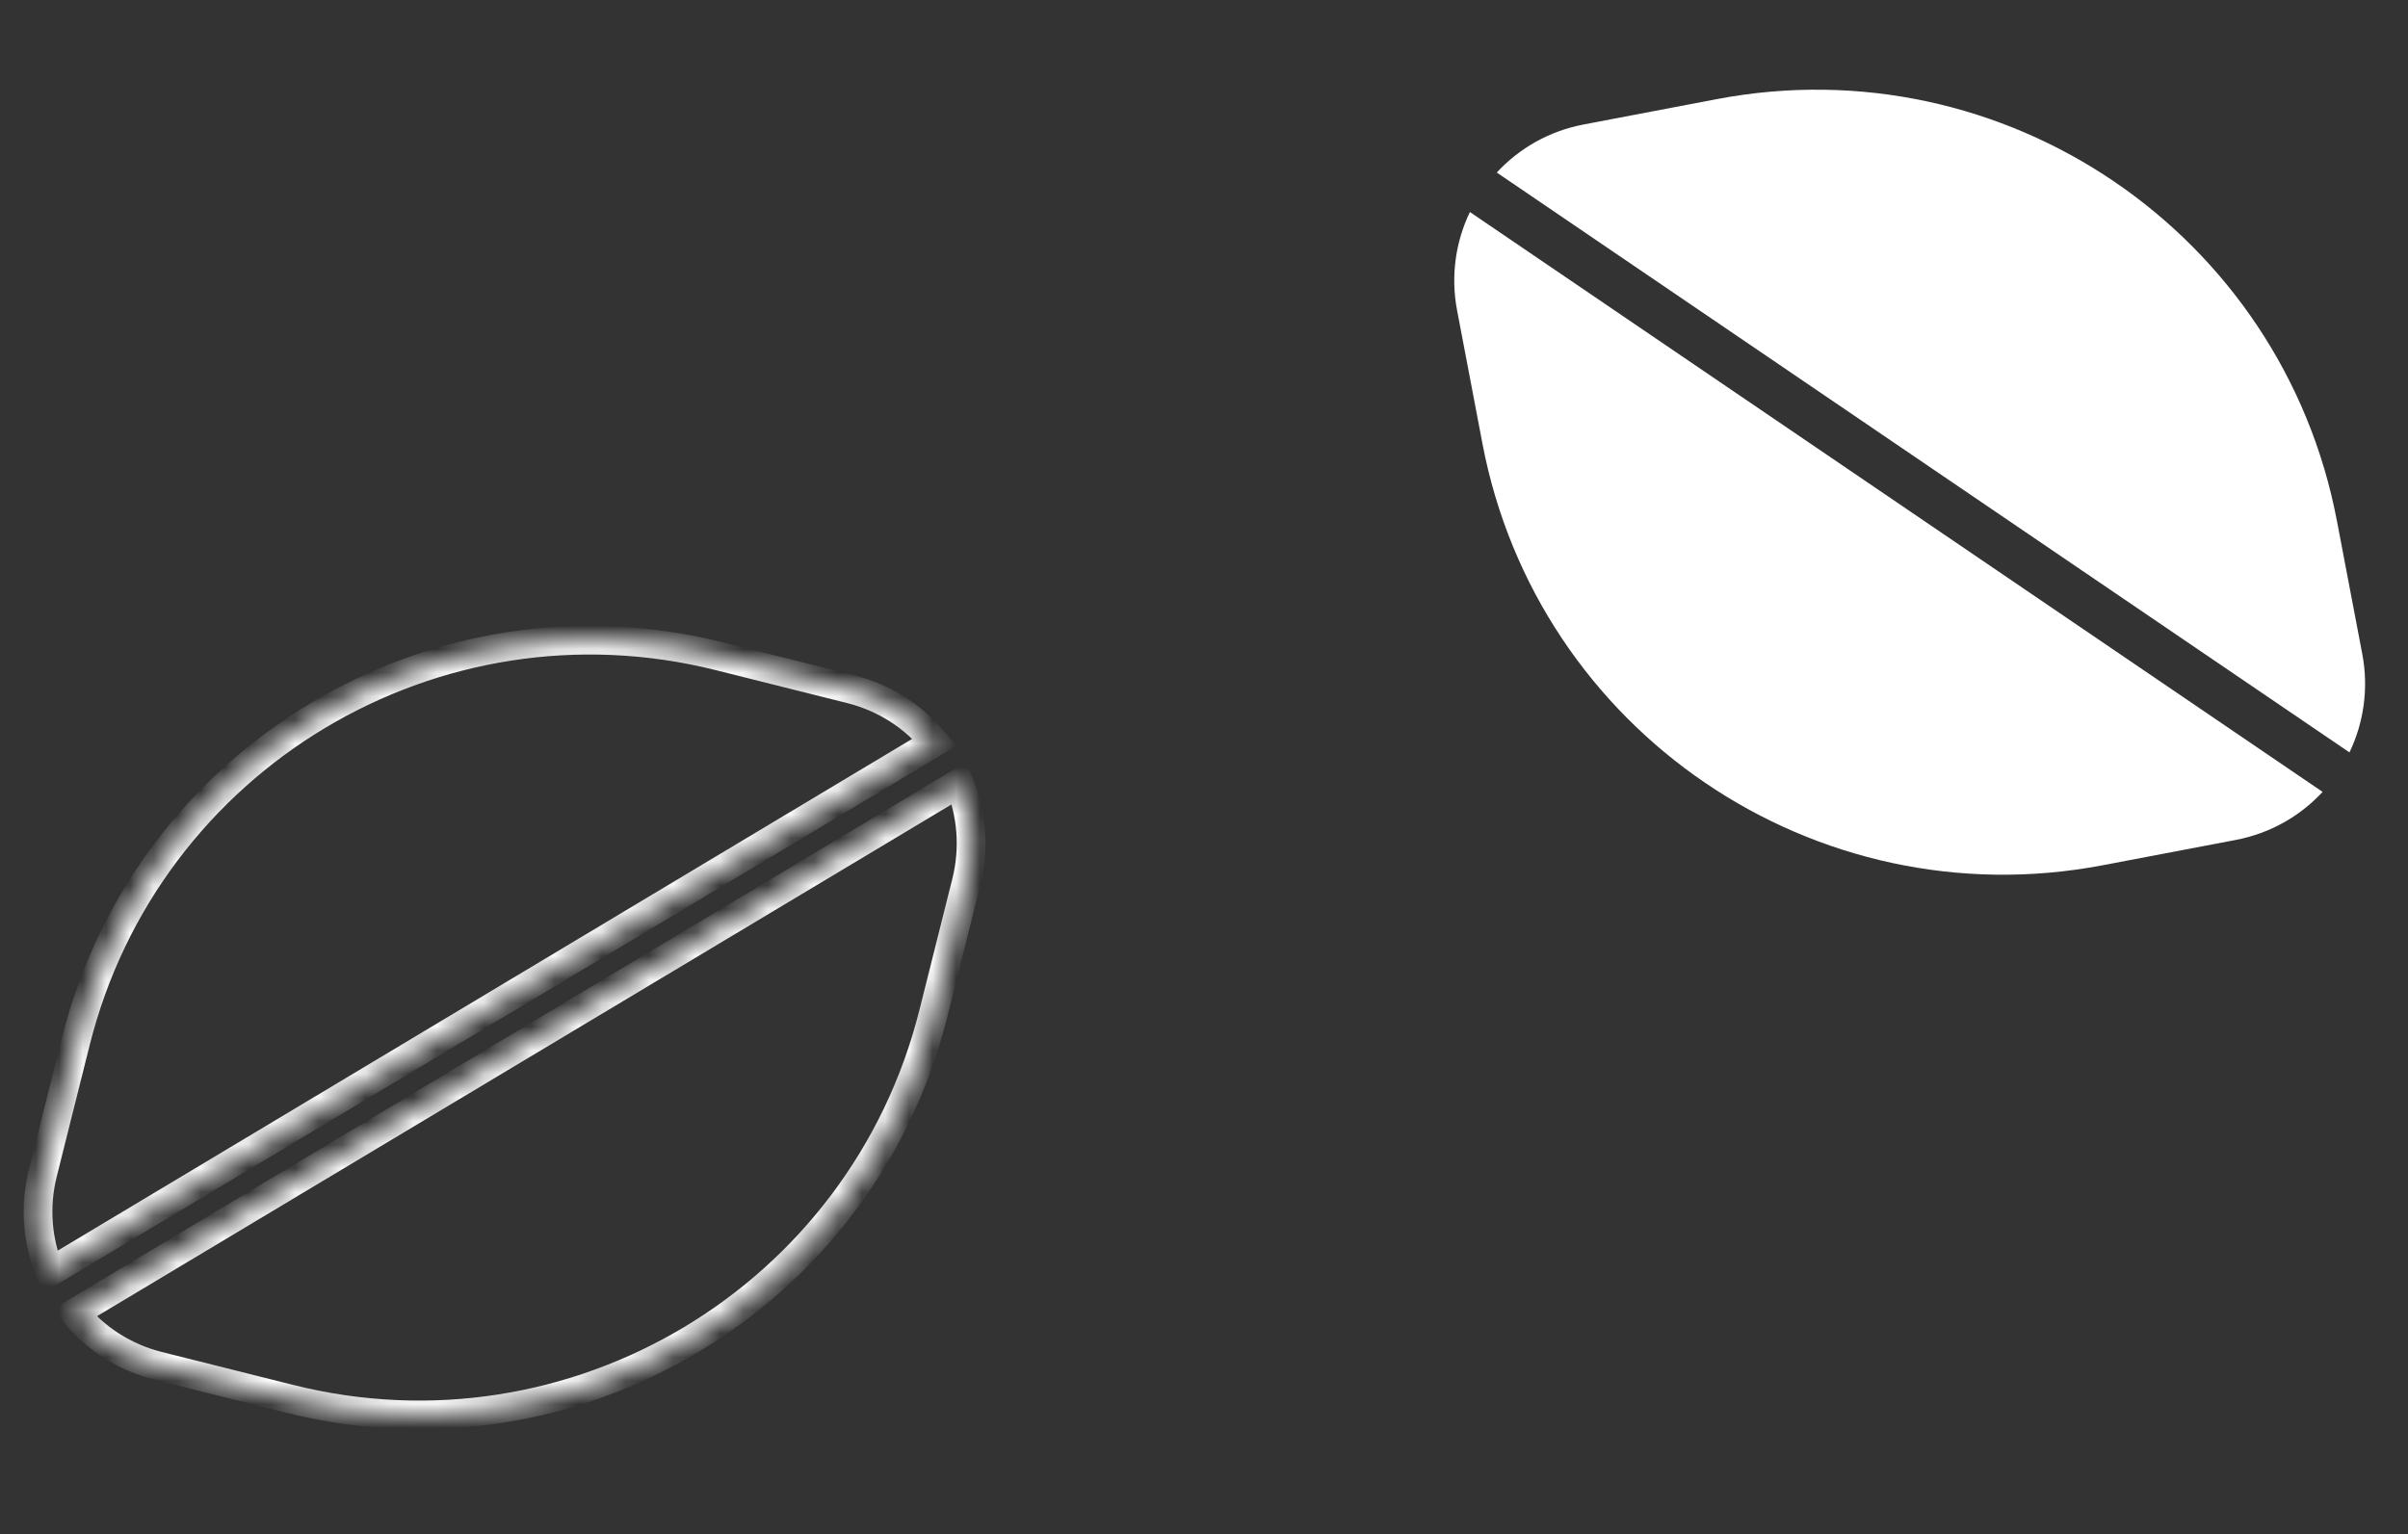 <?xml version="1.0" encoding="UTF-8"?> <svg xmlns="http://www.w3.org/2000/svg" width="102" height="65" viewBox="0 0 102 65" fill="none"><rect x="0" y="0" width="102" height="65" fill="#333333" stroke="none"/> <mask id="path-1-inside-1" fill="white"> <path fill-rule="evenodd" clip-rule="evenodd" d="M40.63 33.179L3.155 55.628C4.039 56.7 5.262 57.51 6.713 57.873L12.281 59.27C24.315 62.287 36.517 54.977 39.535 42.943L40.931 37.375C41.295 35.924 41.158 34.465 40.63 33.179ZM2.116 53.893C1.588 52.608 1.451 51.149 1.815 49.697L3.211 44.13C6.229 32.095 18.431 24.786 30.465 27.803L36.033 29.199C37.484 29.563 38.706 30.372 39.59 31.444L2.116 53.893Z"></path> </mask> <path d="M40.63 33.179L41.192 32.949L40.923 32.295L40.317 32.658L40.63 33.179ZM3.155 55.628L2.843 55.107L2.237 55.47L2.686 56.015L3.155 55.628ZM6.713 57.873L6.861 57.284L6.713 57.873ZM12.281 59.27L12.133 59.859L12.281 59.27ZM39.535 42.943L40.124 43.091L39.535 42.943ZM40.931 37.375L40.341 37.228L40.931 37.375ZM2.116 53.893L1.554 54.124L1.822 54.778L2.428 54.415L2.116 53.893ZM30.465 27.803L30.317 28.393L30.465 27.803ZM36.033 29.199L36.181 28.61L36.033 29.199ZM39.59 31.444L39.903 31.966L40.508 31.603L40.059 31.058L39.59 31.444ZM40.317 32.658L2.843 55.107L3.468 56.15L40.942 33.701L40.317 32.658ZM6.861 57.284C5.54 56.953 4.428 56.217 3.624 55.242L2.686 56.015C3.65 57.184 4.984 58.066 6.565 58.463L6.861 57.284ZM12.428 58.68L6.861 57.284L6.565 58.463L12.133 59.859L12.428 58.68ZM38.945 42.795C36.009 54.504 24.137 61.616 12.428 58.68L12.133 59.859C24.493 62.958 37.025 55.451 40.124 43.091L38.945 42.795ZM40.341 37.228L38.945 42.795L40.124 43.091L41.52 37.523L40.341 37.228ZM40.068 33.41C40.548 34.58 40.672 35.907 40.341 37.228L41.52 37.523C41.917 35.942 41.768 34.35 41.192 32.949L40.068 33.41ZM2.678 53.662C2.198 52.493 2.073 51.166 2.404 49.845L1.225 49.55C0.829 51.131 0.978 52.723 1.554 54.124L2.678 53.662ZM2.404 49.845L3.8 44.277L2.622 43.982L1.225 49.55L2.404 49.845ZM3.8 44.277C6.736 32.569 18.608 25.457 30.317 28.393L30.613 27.214C18.253 24.114 5.721 31.622 2.622 43.982L3.8 44.277ZM30.317 28.393L35.885 29.789L36.181 28.61L30.613 27.214L30.317 28.393ZM35.885 29.789C37.206 30.12 38.317 30.856 39.121 31.831L40.059 31.058C39.095 29.889 37.762 29.006 36.181 28.61L35.885 29.789ZM2.428 54.415L39.903 31.966L39.278 30.923L1.804 53.372L2.428 54.415Z" fill="white" mask="url(#path-1-inside-1)"></path> <path fill-rule="evenodd" clip-rule="evenodd" d="M98.383 33.552L62.263 8.983C61.662 10.235 61.441 11.684 61.721 13.154L62.794 18.793C65.114 30.981 76.875 38.981 89.063 36.661L94.702 35.588C96.172 35.308 97.439 34.571 98.383 33.552ZM63.401 7.31C64.345 6.291 65.612 5.553 67.082 5.274L72.72 4.2C84.909 1.881 96.67 9.88 98.989 22.069L100.063 27.707C100.342 29.177 100.122 30.626 99.521 31.879L63.401 7.31Z" fill="white"></path> </svg> 